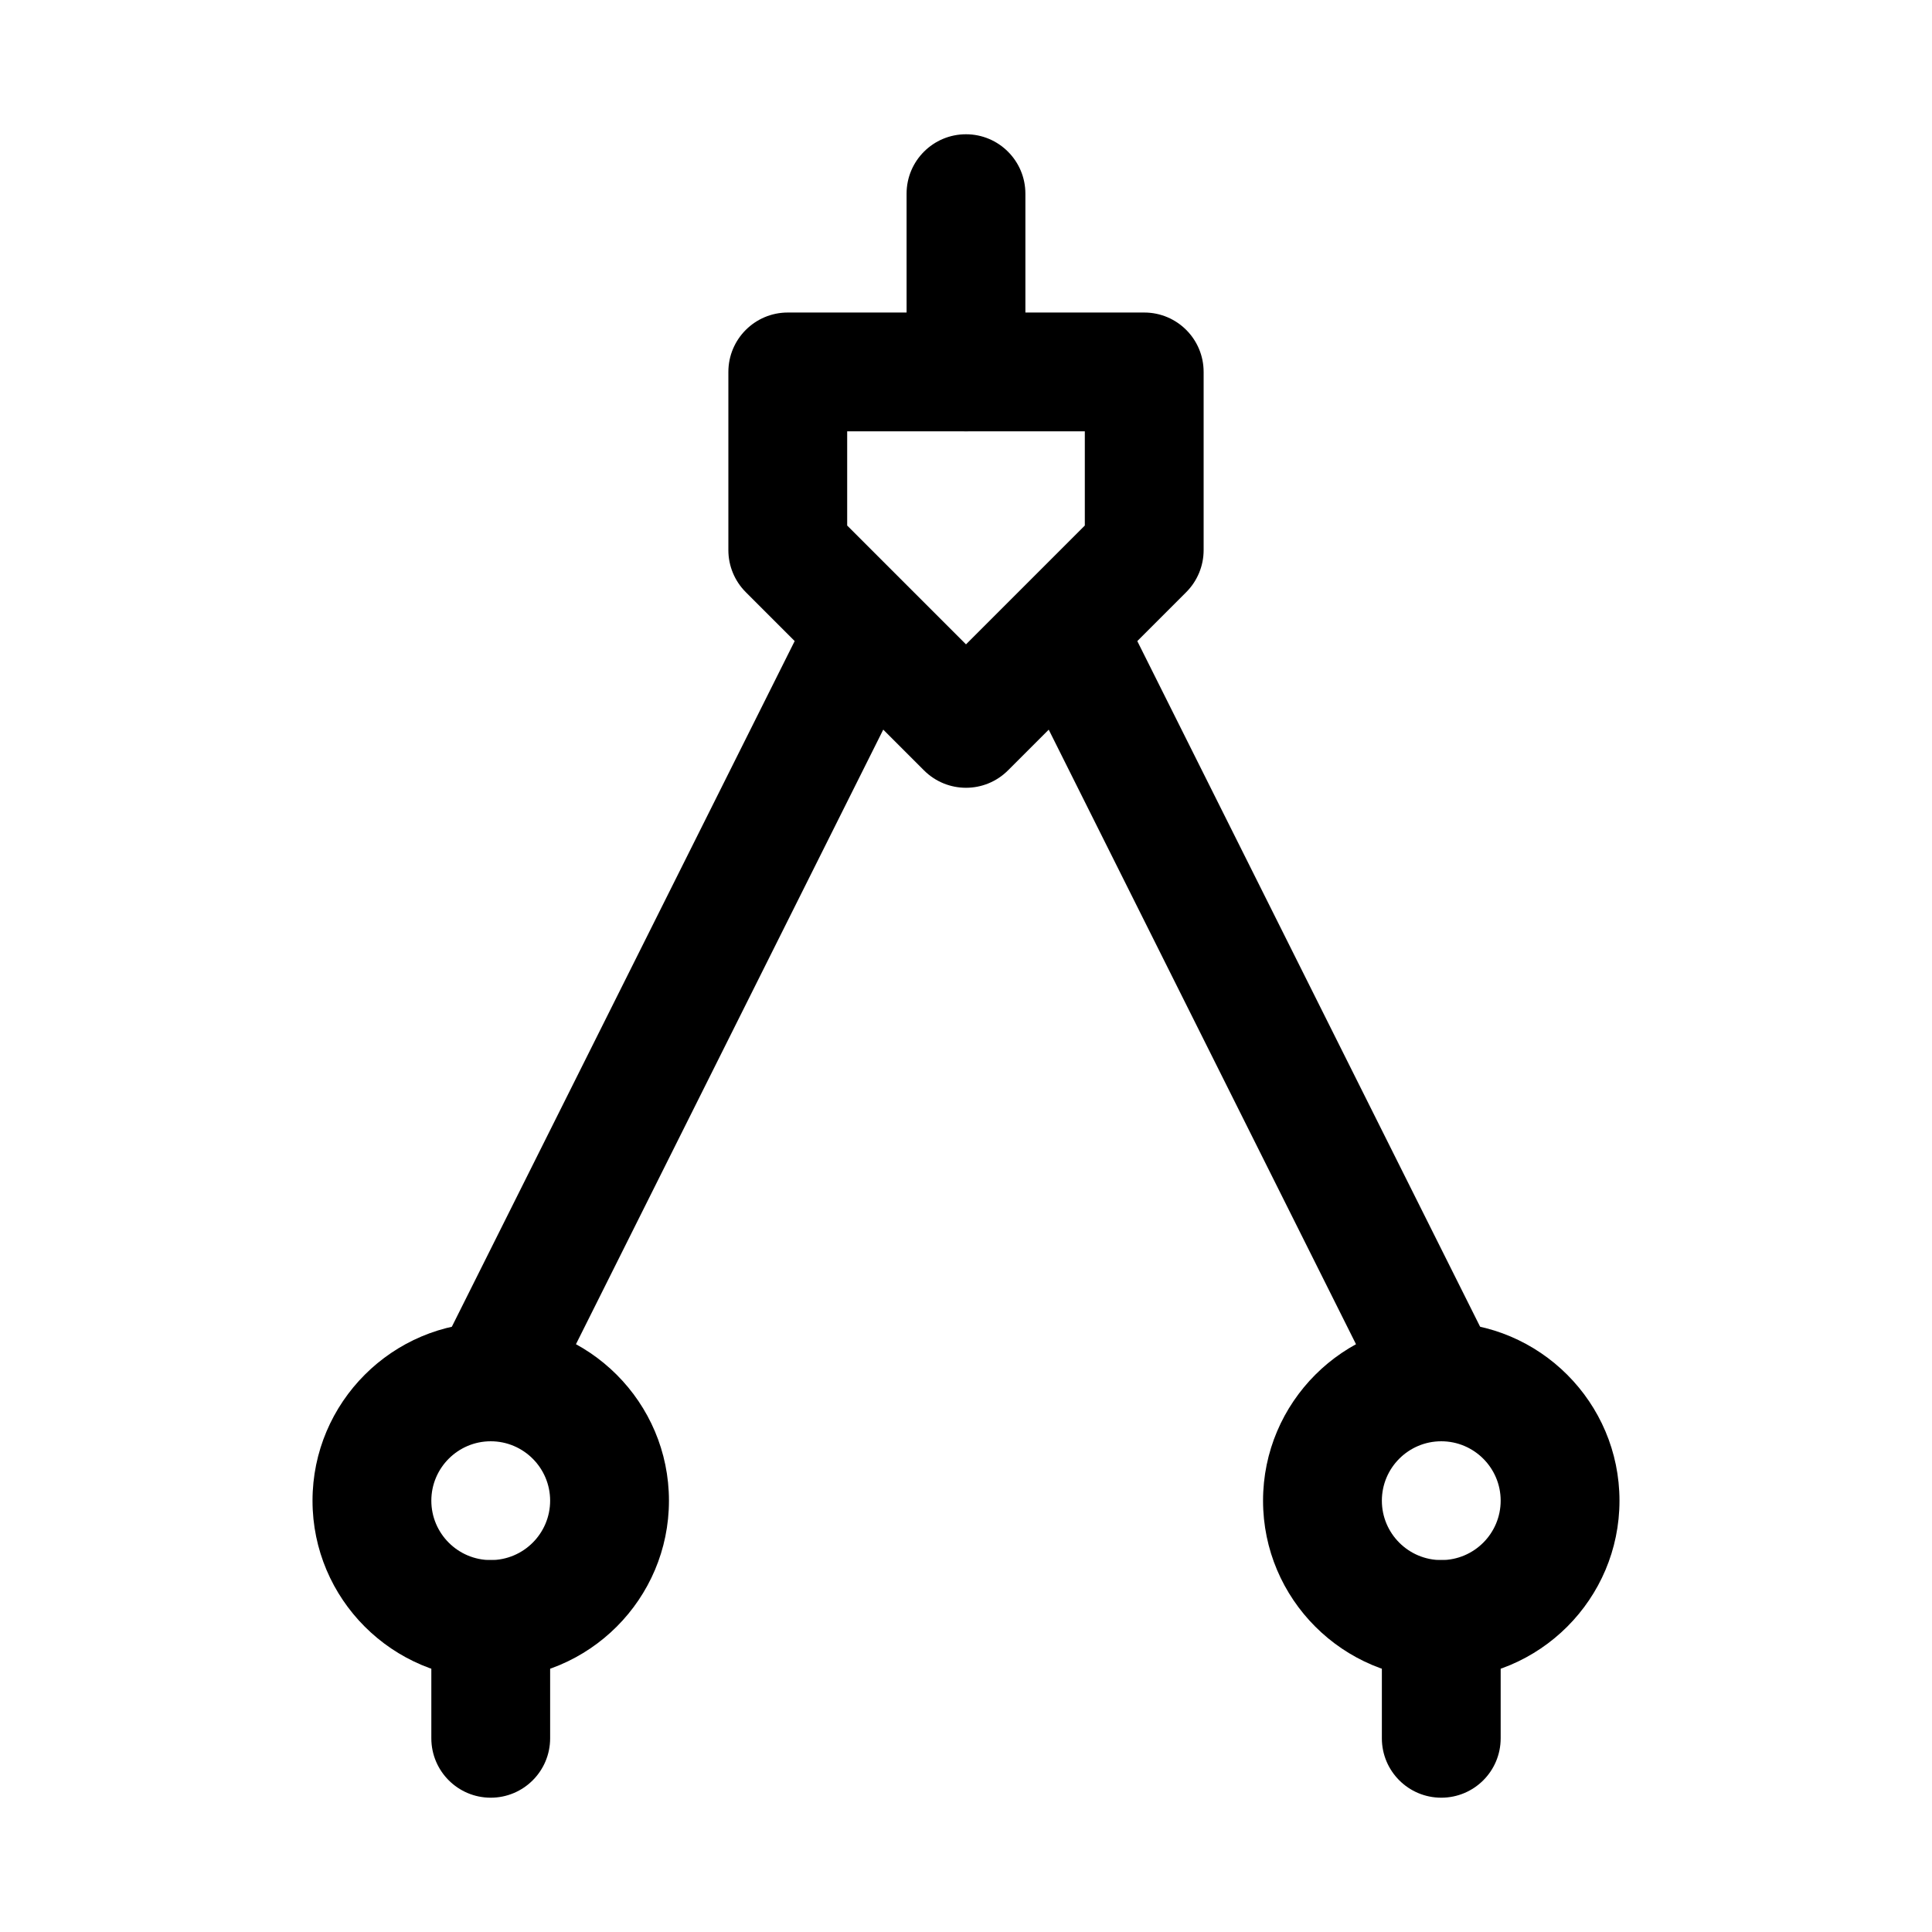 <?xml version="1.0" encoding="UTF-8"?>
<!-- Uploaded to: ICON Repo, www.svgrepo.com, Generator: ICON Repo Mixer Tools -->
<svg fill="#000000" width="800px" height="800px" version="1.1" viewBox="144 144 512 512" xmlns="http://www.w3.org/2000/svg">
 <g>
  <path d="m400 352.77c-4.027 0-8.055-1.539-11.133-4.613l-47.23-47.23c-2.953-2.953-4.613-6.957-4.613-11.133v-47.23c0-8.695 7.051-15.742 15.742-15.742h94.465c8.703 0 15.742 7.051 15.742 15.742v47.23c0 4.172-1.66 8.18-4.613 11.133l-47.23 47.23c-3.074 3.074-7.102 4.613-11.129 4.613zm-31.488-69.496 31.488 31.488 31.488-31.488v-24.969h-62.977z"/>
  <path d="m400 258.3c-8.695 0-15.742-7.051-15.742-15.742l-0.004-47.234c0-8.695 7.051-15.742 15.742-15.742 8.695 0 15.742 7.051 15.742 15.742v47.23c0.004 8.695-7.047 15.746-15.738 15.746z"/>
  <path d="m525.96 525.95c-5.781 0-11.332-3.184-14.098-8.703l-94.465-188.93c-3.891-7.777-0.738-17.234 7.043-21.125 7.777-3.883 17.234-0.738 21.125 7.043l94.465 188.93c3.891 7.777 0.738 17.234-7.043 21.125-2.262 1.133-4.656 1.66-7.027 1.66z"/>
  <path d="m274.03 525.95c-2.359 0-4.766-0.531-7.027-1.66-7.777-3.891-10.93-13.348-7.043-21.125l94.465-188.93c3.883-7.773 13.316-10.93 21.125-7.043 7.777 3.891 10.93 13.348 7.043 21.125l-94.465 188.93c-2.758 5.523-8.316 8.703-14.098 8.703z"/>
  <path d="m274.05 588.93c-26.047 0-47.23-21.188-47.23-47.23 0-26.047 21.188-47.23 47.23-47.23 26.047 0 47.23 21.188 47.23 47.23 0 26.047-21.188 47.23-47.23 47.23zm0-62.977c-8.68 0-15.742 7.062-15.742 15.742 0 8.68 7.062 15.742 15.742 15.742s15.742-7.062 15.742-15.742c0-8.676-7.062-15.742-15.742-15.742z"/>
  <path d="m525.95 588.93c-26.047 0-47.23-21.188-47.23-47.23 0-26.047 21.188-47.23 47.23-47.23 26.047 0 47.23 21.188 47.23 47.23 0.004 26.047-21.184 47.23-47.23 47.23zm0-62.977c-8.688 0-15.742 7.062-15.742 15.742 0 8.68 7.055 15.742 15.742 15.742s15.742-7.062 15.742-15.742c0.004-8.676-7.055-15.742-15.742-15.742z"/>
  <path d="m274.05 620.41c-8.695 0-15.742-7.051-15.742-15.742v-31.488c0-8.695 7.051-15.742 15.742-15.742 8.695 0 15.742 7.051 15.742 15.742v31.488c0 8.691-7.051 15.742-15.742 15.742z"/>
  <path d="m525.95 620.41c-8.703 0-15.742-7.051-15.742-15.742v-31.488c0-8.695 7.043-15.742 15.742-15.742 8.703 0 15.742 7.051 15.742 15.742v31.488c0.004 8.691-7.039 15.742-15.742 15.742z"/>
 </g>
</svg>